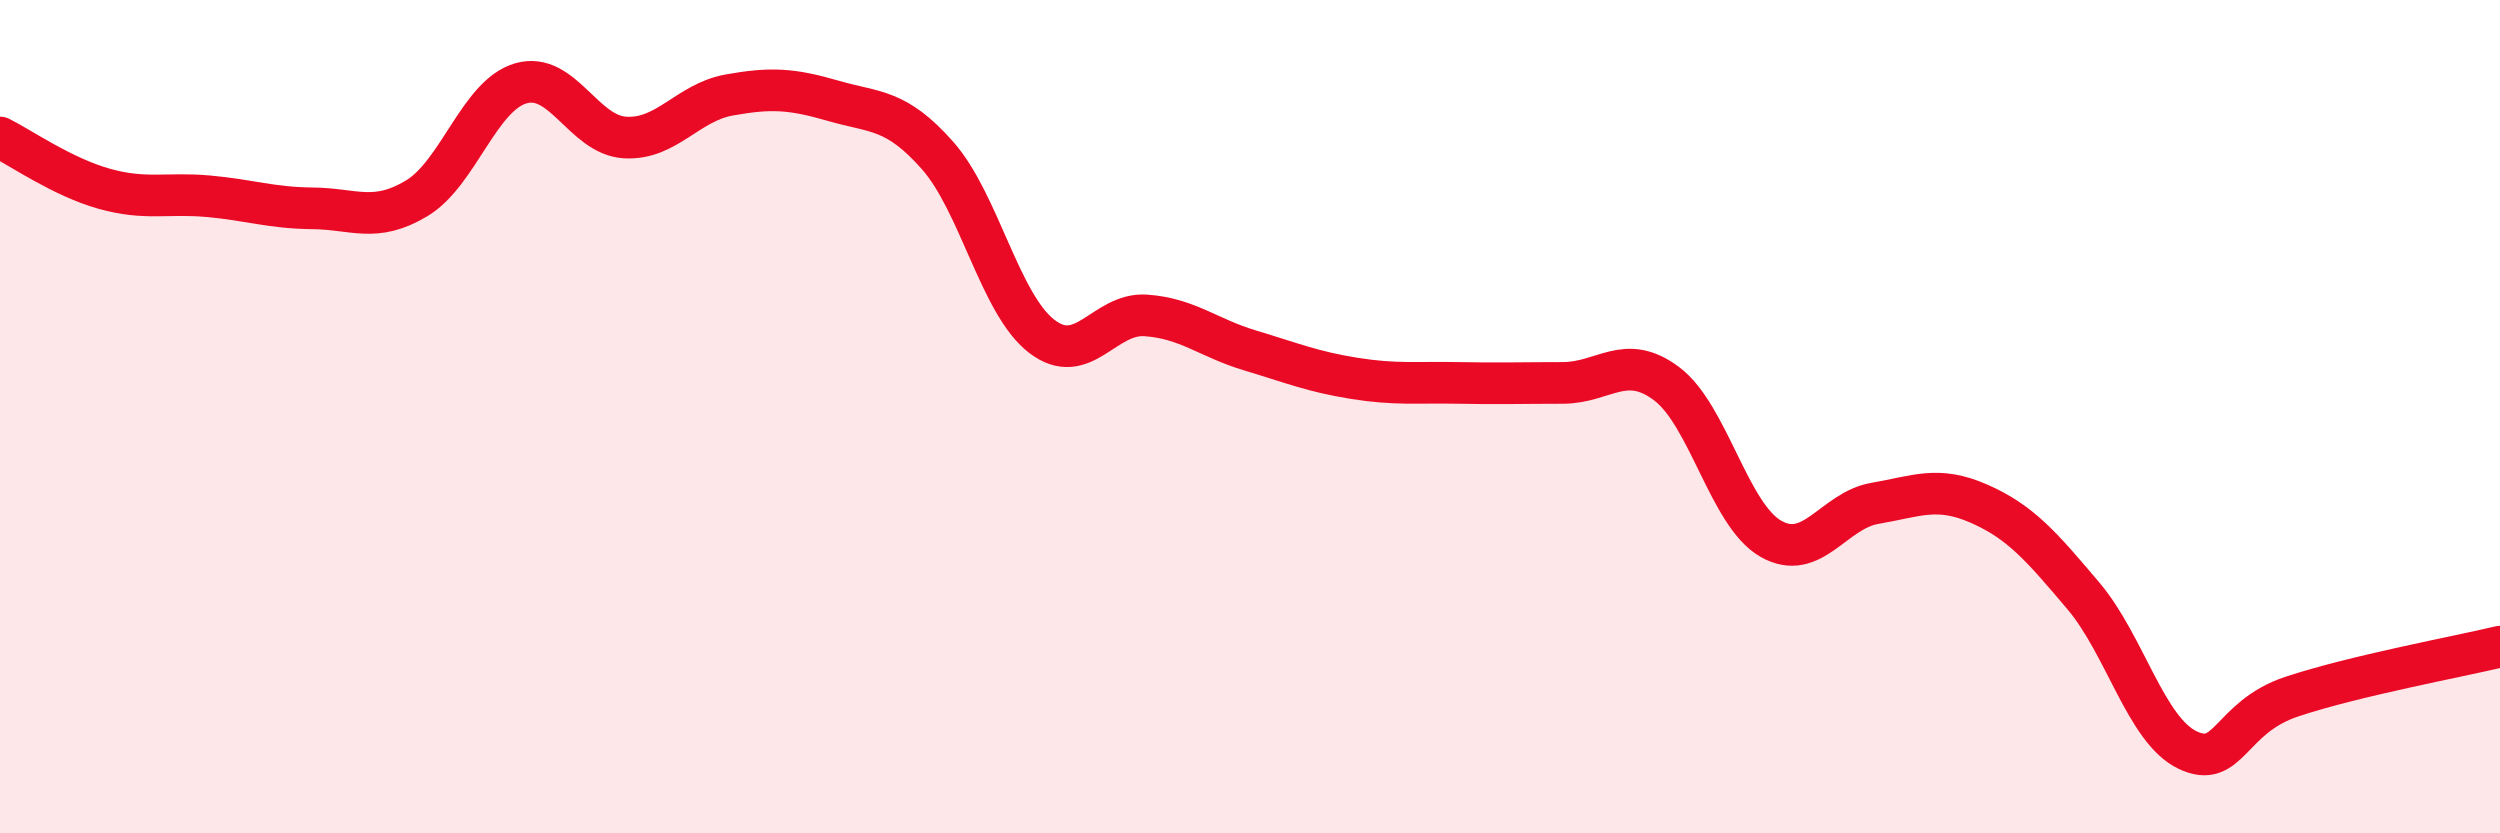 
    <svg width="60" height="20" viewBox="0 0 60 20" xmlns="http://www.w3.org/2000/svg">
      <path
        d="M 0,3.3 C 0.5,3.55 1.5,4.25 2.5,4.53 C 3.5,4.81 4,4.62 5,4.71 C 6,4.8 6.5,4.99 7.5,5 C 8.5,5.01 9,5.36 10,4.76 C 11,4.16 11.5,2.29 12.5,2 C 13.5,1.71 14,3.24 15,3.3 C 16,3.36 16.5,2.46 17.5,2.28 C 18.5,2.1 19,2.13 20,2.42 C 21,2.71 21.5,2.6 22.5,3.73 C 23.5,4.86 24,7.3 25,8.07 C 26,8.84 26.5,7.5 27.5,7.57 C 28.5,7.64 29,8.11 30,8.41 C 31,8.71 31.5,8.92 32.5,9.08 C 33.5,9.24 34,9.17 35,9.19 C 36,9.21 36.5,9.19 37.5,9.19 C 38.5,9.19 39,8.46 40,9.21 C 41,9.96 41.5,12.36 42.5,12.93 C 43.5,13.5 44,12.25 45,12.08 C 46,11.91 46.5,11.65 47.5,12.09 C 48.5,12.53 49,13.12 50,14.3 C 51,15.48 51.5,17.52 52.5,18 C 53.5,18.48 53.5,17.22 55,16.72 C 56.5,16.22 59,15.76 60,15.52L60 20L0 20Z"
        fill="#EB0A25"
        opacity="0.1"
        stroke-linecap="round"
        stroke-linejoin="round"
      />
      <path
        d="M 0,3.3 C 0.5,3.55 1.5,4.25 2.5,4.53 C 3.5,4.81 4,4.62 5,4.71 C 6,4.8 6.5,4.99 7.5,5 C 8.5,5.01 9,5.36 10,4.76 C 11,4.16 11.5,2.29 12.5,2 C 13.5,1.71 14,3.24 15,3.3 C 16,3.36 16.5,2.46 17.5,2.28 C 18.5,2.1 19,2.13 20,2.42 C 21,2.71 21.5,2.6 22.5,3.73 C 23.5,4.86 24,7.3 25,8.07 C 26,8.84 26.5,7.5 27.5,7.57 C 28.5,7.64 29,8.11 30,8.41 C 31,8.71 31.5,8.92 32.5,9.08 C 33.5,9.24 34,9.17 35,9.19 C 36,9.21 36.5,9.19 37.5,9.19 C 38.5,9.19 39,8.46 40,9.21 C 41,9.96 41.5,12.36 42.5,12.93 C 43.5,13.5 44,12.25 45,12.08 C 46,11.91 46.5,11.65 47.5,12.09 C 48.5,12.53 49,13.12 50,14.3 C 51,15.48 51.5,17.52 52.5,18 C 53.5,18.48 53.5,17.22 55,16.72 C 56.5,16.22 59,15.76 60,15.52"
        stroke="#EB0A25"
        stroke-width="1"
        fill="none"
        stroke-linecap="round"
        stroke-linejoin="round"
      />
    </svg>
  